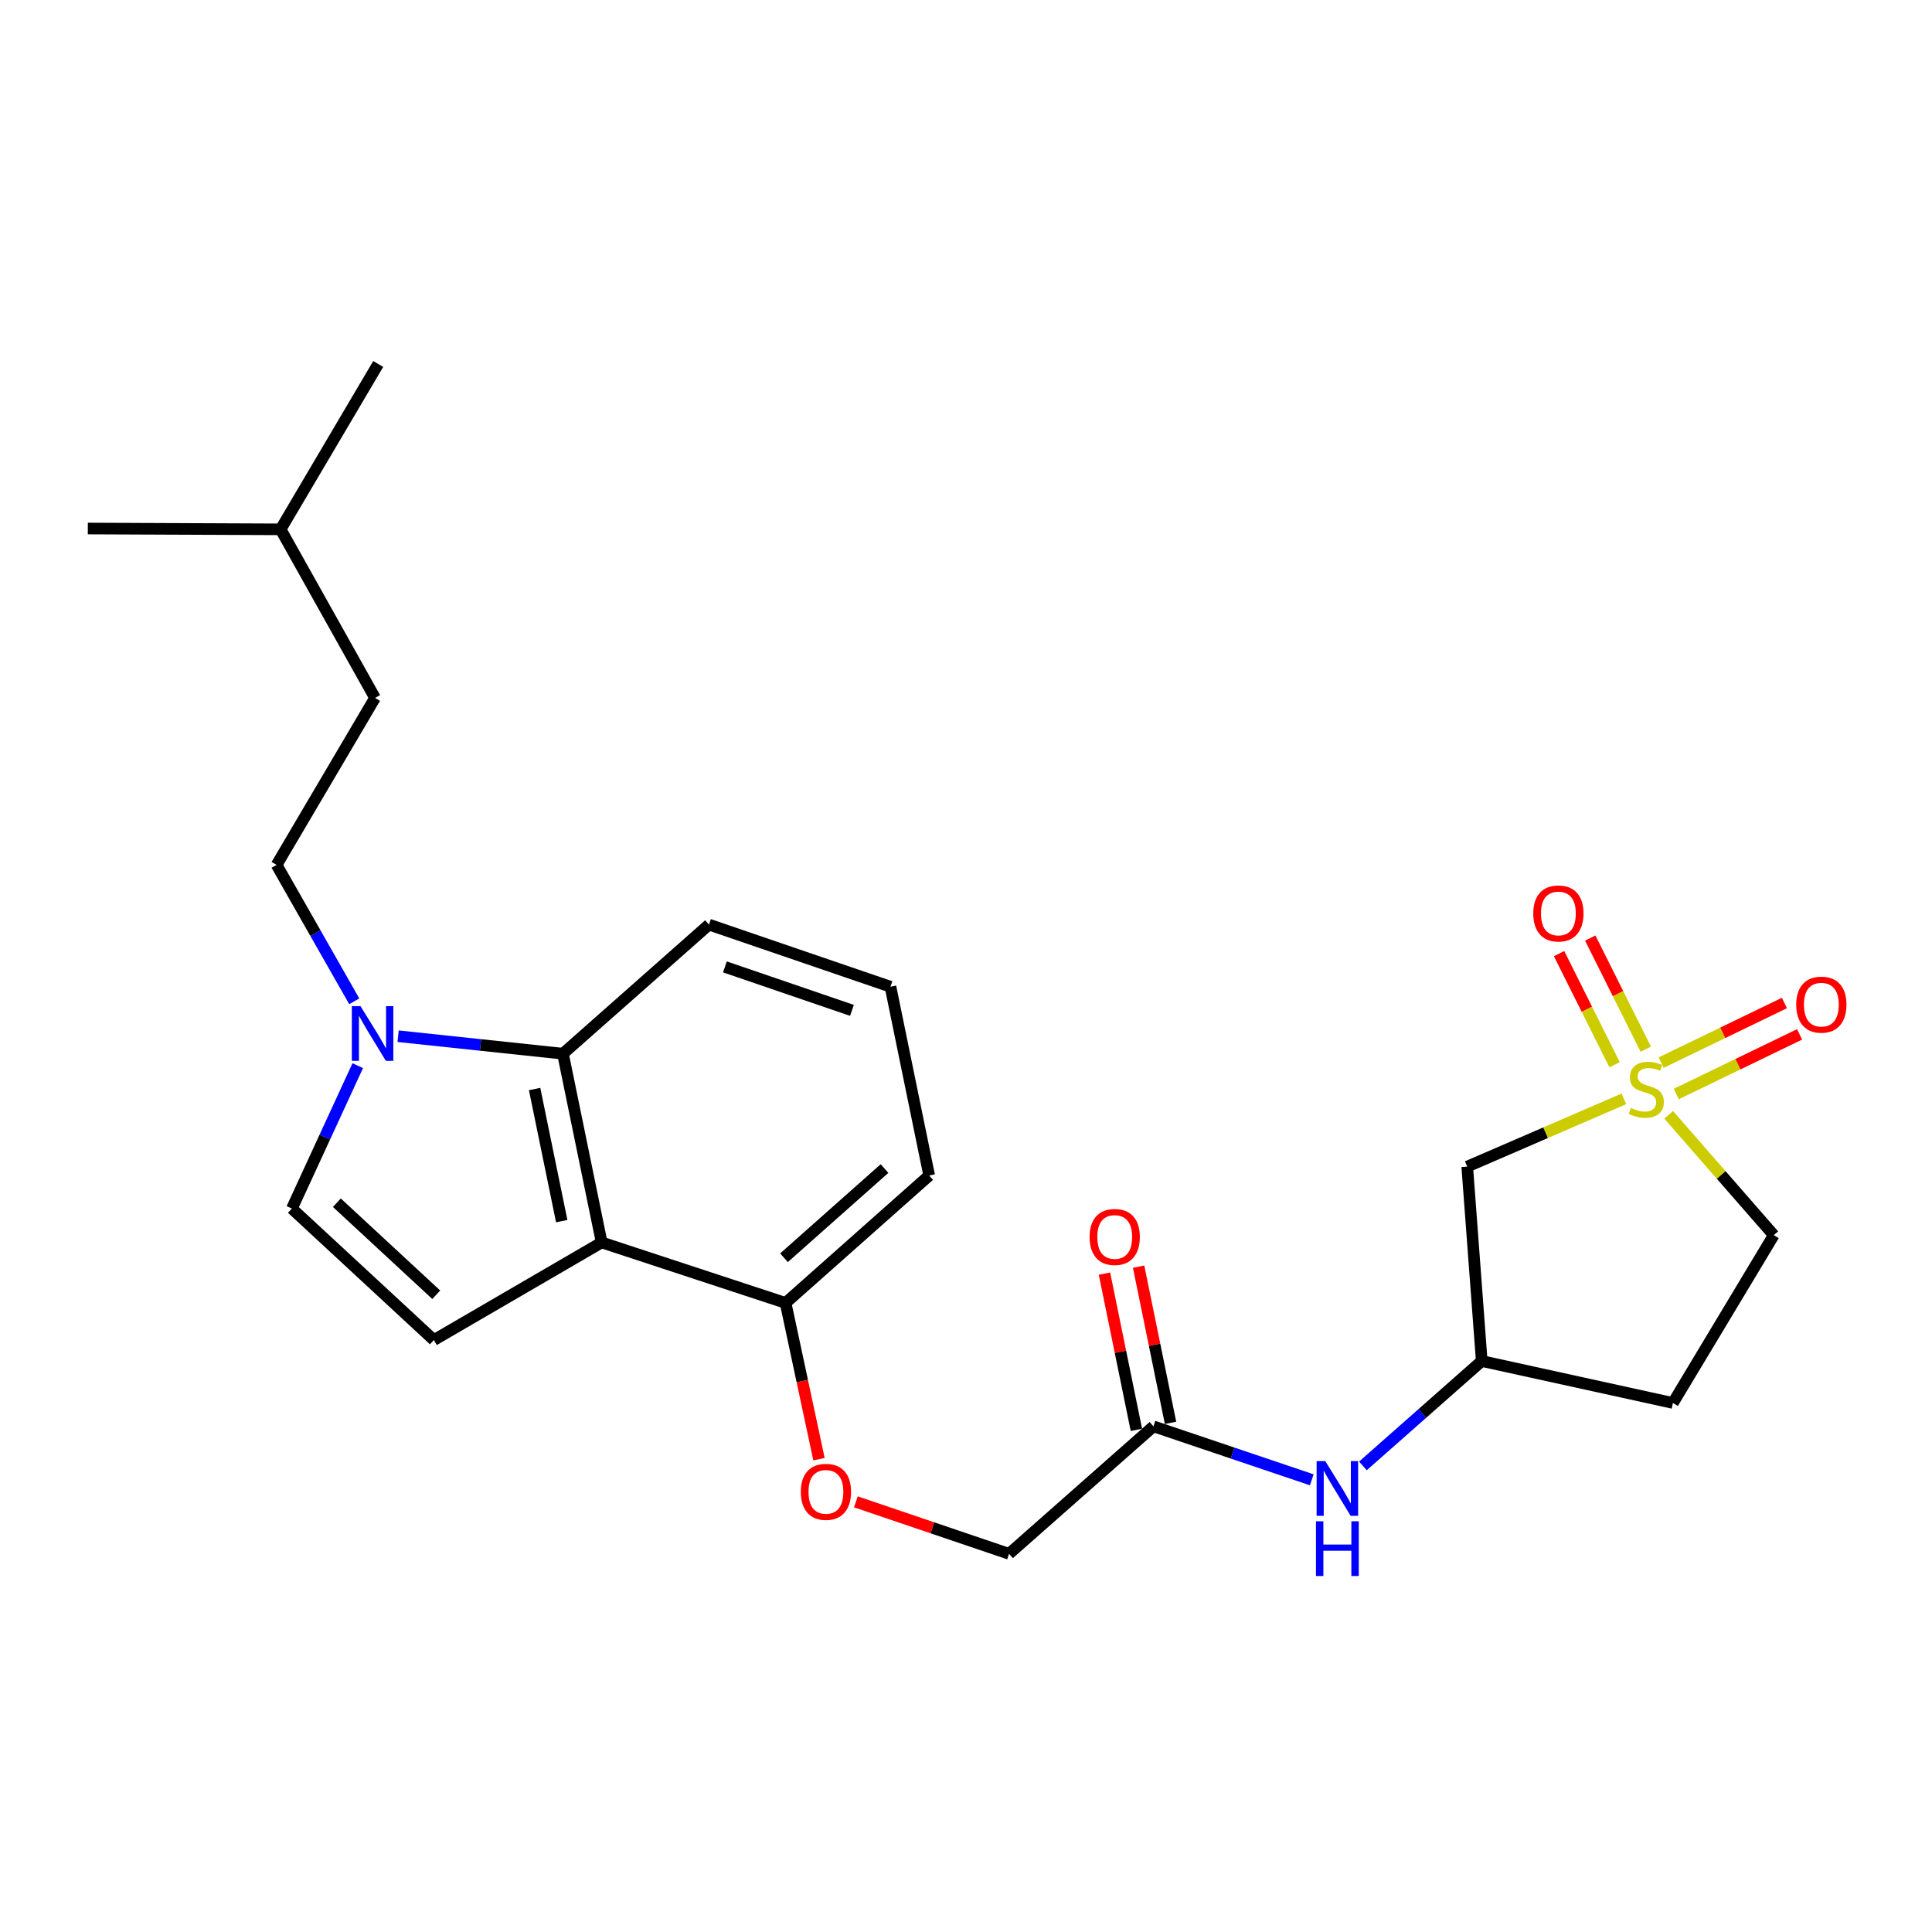 <?xml version='1.0' encoding='iso-8859-1'?>
<svg version='1.1' baseProfile='full'
              xmlns='http://www.w3.org/2000/svg'
                      xmlns:rdkit='http://www.rdkit.org/xml'
                      xmlns:xlink='http://www.w3.org/1999/xlink'
                  xml:space='preserve'
width='1000px' height='1000px' viewBox='0 0 1000 1000'>
<!-- END OF HEADER -->
<rect style='opacity:1.0;fill:#FFFFFF;stroke:none' width='1000' height='1000' x='0' y='0'> </rect>
<path class='bond-5' d='M 840.513,568.765 L 799.973,586.303' style='fill:none;fill-rule:evenodd;stroke:#CCCC00;stroke-width:6px;stroke-linecap:butt;stroke-linejoin:miter;stroke-opacity:1' />
<path class='bond-5' d='M 799.973,586.303 L 759.432,603.84' style='fill:none;fill-rule:evenodd;stroke:#000000;stroke-width:6px;stroke-linecap:butt;stroke-linejoin:miter;stroke-opacity:1' />
<path class='bond-6' d='M 867.641,566.256 L 899.551,550.823' style='fill:none;fill-rule:evenodd;stroke:#CCCC00;stroke-width:6px;stroke-linecap:butt;stroke-linejoin:miter;stroke-opacity:1' />
<path class='bond-6' d='M 899.551,550.823 L 931.462,535.39' style='fill:none;fill-rule:evenodd;stroke:#FF0000;stroke-width:6px;stroke-linecap:butt;stroke-linejoin:miter;stroke-opacity:1' />
<path class='bond-6' d='M 859.787,550.017 L 891.698,534.585' style='fill:none;fill-rule:evenodd;stroke:#CCCC00;stroke-width:6px;stroke-linecap:butt;stroke-linejoin:miter;stroke-opacity:1' />
<path class='bond-6' d='M 891.698,534.585 L 923.608,519.152' style='fill:none;fill-rule:evenodd;stroke:#FF0000;stroke-width:6px;stroke-linecap:butt;stroke-linejoin:miter;stroke-opacity:1' />
<path class='bond-7' d='M 851.856,543.049 L 837.481,514.289' style='fill:none;fill-rule:evenodd;stroke:#CCCC00;stroke-width:6px;stroke-linecap:butt;stroke-linejoin:miter;stroke-opacity:1' />
<path class='bond-7' d='M 837.481,514.289 L 823.106,485.529' style='fill:none;fill-rule:evenodd;stroke:#FF0000;stroke-width:6px;stroke-linecap:butt;stroke-linejoin:miter;stroke-opacity:1' />
<path class='bond-7' d='M 835.721,551.114 L 821.346,522.354' style='fill:none;fill-rule:evenodd;stroke:#CCCC00;stroke-width:6px;stroke-linecap:butt;stroke-linejoin:miter;stroke-opacity:1' />
<path class='bond-7' d='M 821.346,522.354 L 806.971,493.594' style='fill:none;fill-rule:evenodd;stroke:#FF0000;stroke-width:6px;stroke-linecap:butt;stroke-linejoin:miter;stroke-opacity:1' />
<path class='bond-12' d='M 863.706,577.019 L 890.902,608.172' style='fill:none;fill-rule:evenodd;stroke:#CCCC00;stroke-width:6px;stroke-linecap:butt;stroke-linejoin:miter;stroke-opacity:1' />
<path class='bond-12' d='M 890.902,608.172 L 918.097,639.325' style='fill:none;fill-rule:evenodd;stroke:#000000;stroke-width:6px;stroke-linecap:butt;stroke-linejoin:miter;stroke-opacity:1' />
<path class='bond-0' d='M 311.426,643.083 L 406.617,674.399' style='fill:none;fill-rule:evenodd;stroke:#000000;stroke-width:6px;stroke-linecap:butt;stroke-linejoin:miter;stroke-opacity:1' />
<path class='bond-2' d='M 311.426,643.083 L 224.573,693.609' style='fill:none;fill-rule:evenodd;stroke:#000000;stroke-width:6px;stroke-linecap:butt;stroke-linejoin:miter;stroke-opacity:1' />
<path class='bond-3' d='M 311.426,643.083 L 291.374,545.396' style='fill:none;fill-rule:evenodd;stroke:#000000;stroke-width:6px;stroke-linecap:butt;stroke-linejoin:miter;stroke-opacity:1' />
<path class='bond-3' d='M 290.749,632.057 L 276.712,563.676' style='fill:none;fill-rule:evenodd;stroke:#000000;stroke-width:6px;stroke-linecap:butt;stroke-linejoin:miter;stroke-opacity:1' />
<path class='bond-1' d='M 206.063,536.338 L 248.718,540.867' style='fill:none;fill-rule:evenodd;stroke:#0000FF;stroke-width:6px;stroke-linecap:butt;stroke-linejoin:miter;stroke-opacity:1' />
<path class='bond-1' d='M 248.718,540.867 L 291.374,545.396' style='fill:none;fill-rule:evenodd;stroke:#000000;stroke-width:6px;stroke-linecap:butt;stroke-linejoin:miter;stroke-opacity:1' />
<path class='bond-14' d='M 183.354,518.264 L 163.258,482.967' style='fill:none;fill-rule:evenodd;stroke:#0000FF;stroke-width:6px;stroke-linecap:butt;stroke-linejoin:miter;stroke-opacity:1' />
<path class='bond-14' d='M 163.258,482.967 L 143.161,447.67' style='fill:none;fill-rule:evenodd;stroke:#000000;stroke-width:6px;stroke-linecap:butt;stroke-linejoin:miter;stroke-opacity:1' />
<path class='bond-27' d='M 185.169,551.589 L 168.123,588.567' style='fill:none;fill-rule:evenodd;stroke:#0000FF;stroke-width:6px;stroke-linecap:butt;stroke-linejoin:miter;stroke-opacity:1' />
<path class='bond-27' d='M 168.123,588.567 L 151.078,625.546' style='fill:none;fill-rule:evenodd;stroke:#000000;stroke-width:6px;stroke-linecap:butt;stroke-linejoin:miter;stroke-opacity:1' />
<path class='bond-4' d='M 224.573,693.609 L 151.078,625.546' style='fill:none;fill-rule:evenodd;stroke:#000000;stroke-width:6px;stroke-linecap:butt;stroke-linejoin:miter;stroke-opacity:1' />
<path class='bond-4' d='M 225.805,670.165 L 174.358,622.521' style='fill:none;fill-rule:evenodd;stroke:#000000;stroke-width:6px;stroke-linecap:butt;stroke-linejoin:miter;stroke-opacity:1' />
<path class='bond-26' d='M 291.374,545.396 L 366.963,478.575' style='fill:none;fill-rule:evenodd;stroke:#000000;stroke-width:6px;stroke-linecap:butt;stroke-linejoin:miter;stroke-opacity:1' />
<path class='bond-11' d='M 759.432,603.84 L 766.948,704.462' style='fill:none;fill-rule:evenodd;stroke:#000000;stroke-width:6px;stroke-linecap:butt;stroke-linejoin:miter;stroke-opacity:1' />
<path class='bond-8' d='M 597.029,738.274 L 637.999,752.11' style='fill:none;fill-rule:evenodd;stroke:#000000;stroke-width:6px;stroke-linecap:butt;stroke-linejoin:miter;stroke-opacity:1' />
<path class='bond-8' d='M 637.999,752.11 L 678.968,765.946' style='fill:none;fill-rule:evenodd;stroke:#0000FF;stroke-width:6px;stroke-linecap:butt;stroke-linejoin:miter;stroke-opacity:1' />
<path class='bond-15' d='M 605.866,736.468 L 597.604,696.046' style='fill:none;fill-rule:evenodd;stroke:#000000;stroke-width:6px;stroke-linecap:butt;stroke-linejoin:miter;stroke-opacity:1' />
<path class='bond-15' d='M 597.604,696.046 L 589.342,655.624' style='fill:none;fill-rule:evenodd;stroke:#FF0000;stroke-width:6px;stroke-linecap:butt;stroke-linejoin:miter;stroke-opacity:1' />
<path class='bond-15' d='M 588.193,740.08 L 579.931,699.658' style='fill:none;fill-rule:evenodd;stroke:#000000;stroke-width:6px;stroke-linecap:butt;stroke-linejoin:miter;stroke-opacity:1' />
<path class='bond-15' d='M 579.931,699.658 L 571.669,659.236' style='fill:none;fill-rule:evenodd;stroke:#FF0000;stroke-width:6px;stroke-linecap:butt;stroke-linejoin:miter;stroke-opacity:1' />
<path class='bond-17' d='M 597.029,738.274 L 522.281,804.253' style='fill:none;fill-rule:evenodd;stroke:#000000;stroke-width:6px;stroke-linecap:butt;stroke-linejoin:miter;stroke-opacity:1' />
<path class='bond-9' d='M 406.617,674.399 L 415.262,714.838' style='fill:none;fill-rule:evenodd;stroke:#000000;stroke-width:6px;stroke-linecap:butt;stroke-linejoin:miter;stroke-opacity:1' />
<path class='bond-9' d='M 415.262,714.838 L 423.906,755.278' style='fill:none;fill-rule:evenodd;stroke:#FF0000;stroke-width:6px;stroke-linecap:butt;stroke-linejoin:miter;stroke-opacity:1' />
<path class='bond-21' d='M 406.617,674.399 L 480.944,608.44' style='fill:none;fill-rule:evenodd;stroke:#000000;stroke-width:6px;stroke-linecap:butt;stroke-linejoin:miter;stroke-opacity:1' />
<path class='bond-21' d='M 405.793,651.013 L 457.822,604.842' style='fill:none;fill-rule:evenodd;stroke:#000000;stroke-width:6px;stroke-linecap:butt;stroke-linejoin:miter;stroke-opacity:1' />
<path class='bond-10' d='M 705.452,758.742 L 736.2,731.602' style='fill:none;fill-rule:evenodd;stroke:#0000FF;stroke-width:6px;stroke-linecap:butt;stroke-linejoin:miter;stroke-opacity:1' />
<path class='bond-10' d='M 736.2,731.602 L 766.948,704.462' style='fill:none;fill-rule:evenodd;stroke:#000000;stroke-width:6px;stroke-linecap:butt;stroke-linejoin:miter;stroke-opacity:1' />
<path class='bond-25' d='M 766.948,704.462 L 865.897,726.178' style='fill:none;fill-rule:evenodd;stroke:#000000;stroke-width:6px;stroke-linecap:butt;stroke-linejoin:miter;stroke-opacity:1' />
<path class='bond-16' d='M 918.097,639.325 L 865.897,726.178' style='fill:none;fill-rule:evenodd;stroke:#000000;stroke-width:6px;stroke-linecap:butt;stroke-linejoin:miter;stroke-opacity:1' />
<path class='bond-13' d='M 443.003,777.355 L 482.642,790.804' style='fill:none;fill-rule:evenodd;stroke:#FF0000;stroke-width:6px;stroke-linecap:butt;stroke-linejoin:miter;stroke-opacity:1' />
<path class='bond-13' d='M 482.642,790.804 L 522.281,804.253' style='fill:none;fill-rule:evenodd;stroke:#000000;stroke-width:6px;stroke-linecap:butt;stroke-linejoin:miter;stroke-opacity:1' />
<path class='bond-18' d='M 143.161,447.67 L 194.108,361.238' style='fill:none;fill-rule:evenodd;stroke:#000000;stroke-width:6px;stroke-linecap:butt;stroke-linejoin:miter;stroke-opacity:1' />
<path class='bond-22' d='M 194.108,361.238 L 145.245,273.983' style='fill:none;fill-rule:evenodd;stroke:#000000;stroke-width:6px;stroke-linecap:butt;stroke-linejoin:miter;stroke-opacity:1' />
<path class='bond-19' d='M 366.963,478.575 L 460.902,510.723' style='fill:none;fill-rule:evenodd;stroke:#000000;stroke-width:6px;stroke-linecap:butt;stroke-linejoin:miter;stroke-opacity:1' />
<path class='bond-19' d='M 375.214,500.464 L 440.971,522.967' style='fill:none;fill-rule:evenodd;stroke:#000000;stroke-width:6px;stroke-linecap:butt;stroke-linejoin:miter;stroke-opacity:1' />
<path class='bond-20' d='M 460.902,510.723 L 480.944,608.44' style='fill:none;fill-rule:evenodd;stroke:#000000;stroke-width:6px;stroke-linecap:butt;stroke-linejoin:miter;stroke-opacity:1' />
<path class='bond-23' d='M 145.245,273.983 L 195.762,188.393' style='fill:none;fill-rule:evenodd;stroke:#000000;stroke-width:6px;stroke-linecap:butt;stroke-linejoin:miter;stroke-opacity:1' />
<path class='bond-24' d='M 145.245,273.983 L 45.455,273.562' style='fill:none;fill-rule:evenodd;stroke:#000000;stroke-width:6px;stroke-linecap:butt;stroke-linejoin:miter;stroke-opacity:1' />
<path  class='atom-0' d='M 844.118 573.465
Q 844.438 573.585, 845.758 574.145
Q 847.078 574.705, 848.518 575.065
Q 849.998 575.385, 851.438 575.385
Q 854.118 575.385, 855.678 574.105
Q 857.238 572.785, 857.238 570.505
Q 857.238 568.945, 856.438 567.985
Q 855.678 567.025, 854.478 566.505
Q 853.278 565.985, 851.278 565.385
Q 848.758 564.625, 847.238 563.905
Q 845.758 563.185, 844.678 561.665
Q 843.638 560.145, 843.638 557.585
Q 843.638 554.025, 846.038 551.825
Q 848.478 549.625, 853.278 549.625
Q 856.558 549.625, 860.278 551.185
L 859.358 554.265
Q 855.958 552.865, 853.398 552.865
Q 850.638 552.865, 849.118 554.025
Q 847.598 555.145, 847.638 557.105
Q 847.638 558.625, 848.398 559.545
Q 849.198 560.465, 850.318 560.985
Q 851.478 561.505, 853.398 562.105
Q 855.958 562.905, 857.478 563.705
Q 858.998 564.505, 860.078 566.145
Q 861.198 567.745, 861.198 570.505
Q 861.198 574.425, 858.558 576.545
Q 855.958 578.625, 851.598 578.625
Q 849.078 578.625, 847.158 578.065
Q 845.278 577.545, 843.038 576.625
L 844.118 573.465
' fill='#CCCC00'/>
<path  class='atom-2' d='M 186.586 520.774
L 195.866 535.774
Q 196.786 537.254, 198.266 539.934
Q 199.746 542.614, 199.826 542.774
L 199.826 520.774
L 203.586 520.774
L 203.586 549.094
L 199.706 549.094
L 189.746 532.694
Q 188.586 530.774, 187.346 528.574
Q 186.146 526.374, 185.786 525.694
L 185.786 549.094
L 182.106 549.094
L 182.106 520.774
L 186.586 520.774
' fill='#0000FF'/>
<path  class='atom-7' d='M 929.729 520.003
Q 929.729 513.203, 933.089 509.403
Q 936.449 505.603, 942.729 505.603
Q 949.009 505.603, 952.369 509.403
Q 955.729 513.203, 955.729 520.003
Q 955.729 526.883, 952.329 530.803
Q 948.929 534.683, 942.729 534.683
Q 936.489 534.683, 933.089 530.803
Q 929.729 526.923, 929.729 520.003
M 942.729 531.483
Q 947.049 531.483, 949.369 528.603
Q 951.729 525.683, 951.729 520.003
Q 951.729 514.443, 949.369 511.643
Q 947.049 508.803, 942.729 508.803
Q 938.409 508.803, 936.049 511.603
Q 933.729 514.403, 933.729 520.003
Q 933.729 525.723, 936.049 528.603
Q 938.409 531.483, 942.729 531.483
' fill='#FF0000'/>
<path  class='atom-8' d='M 793.622 472.803
Q 793.622 466.003, 796.982 462.203
Q 800.342 458.403, 806.622 458.403
Q 812.902 458.403, 816.262 462.203
Q 819.622 466.003, 819.622 472.803
Q 819.622 479.683, 816.222 483.603
Q 812.822 487.483, 806.622 487.483
Q 800.382 487.483, 796.982 483.603
Q 793.622 479.723, 793.622 472.803
M 806.622 484.283
Q 810.942 484.283, 813.262 481.403
Q 815.622 478.483, 815.622 472.803
Q 815.622 467.243, 813.262 464.443
Q 810.942 461.603, 806.622 461.603
Q 802.302 461.603, 799.942 464.403
Q 797.622 467.203, 797.622 472.803
Q 797.622 478.523, 799.942 481.403
Q 802.302 484.283, 806.622 484.283
' fill='#FF0000'/>
<path  class='atom-11' d='M 685.96 756.262
L 695.24 771.262
Q 696.16 772.742, 697.64 775.422
Q 699.12 778.102, 699.2 778.262
L 699.2 756.262
L 702.96 756.262
L 702.96 784.582
L 699.08 784.582
L 689.12 768.182
Q 687.96 766.262, 686.72 764.062
Q 685.52 761.862, 685.16 761.182
L 685.16 784.582
L 681.48 784.582
L 681.48 756.262
L 685.96 756.262
' fill='#0000FF'/>
<path  class='atom-11' d='M 681.14 787.414
L 684.98 787.414
L 684.98 799.454
L 699.46 799.454
L 699.46 787.414
L 703.3 787.414
L 703.3 815.734
L 699.46 815.734
L 699.46 802.654
L 684.98 802.654
L 684.98 815.734
L 681.14 815.734
L 681.14 787.414
' fill='#0000FF'/>
<path  class='atom-14' d='M 414.501 772.175
Q 414.501 765.375, 417.861 761.575
Q 421.221 757.775, 427.501 757.775
Q 433.781 757.775, 437.141 761.575
Q 440.501 765.375, 440.501 772.175
Q 440.501 779.055, 437.101 782.975
Q 433.701 786.855, 427.501 786.855
Q 421.261 786.855, 417.861 782.975
Q 414.501 779.095, 414.501 772.175
M 427.501 783.655
Q 431.821 783.655, 434.141 780.775
Q 436.501 777.855, 436.501 772.175
Q 436.501 766.615, 434.141 763.815
Q 431.821 760.975, 427.501 760.975
Q 423.181 760.975, 420.821 763.775
Q 418.501 766.575, 418.501 772.175
Q 418.501 777.895, 420.821 780.775
Q 423.181 783.655, 427.501 783.655
' fill='#FF0000'/>
<path  class='atom-16' d='M 563.977 640.247
Q 563.977 633.447, 567.337 629.647
Q 570.697 625.847, 576.977 625.847
Q 583.257 625.847, 586.617 629.647
Q 589.977 633.447, 589.977 640.247
Q 589.977 647.127, 586.577 651.047
Q 583.177 654.927, 576.977 654.927
Q 570.737 654.927, 567.337 651.047
Q 563.977 647.167, 563.977 640.247
M 576.977 651.727
Q 581.297 651.727, 583.617 648.847
Q 585.977 645.927, 585.977 640.247
Q 585.977 634.687, 583.617 631.887
Q 581.297 629.047, 576.977 629.047
Q 572.657 629.047, 570.297 631.847
Q 567.977 634.647, 567.977 640.247
Q 567.977 645.967, 570.297 648.847
Q 572.657 651.727, 576.977 651.727
' fill='#FF0000'/>
</svg>

